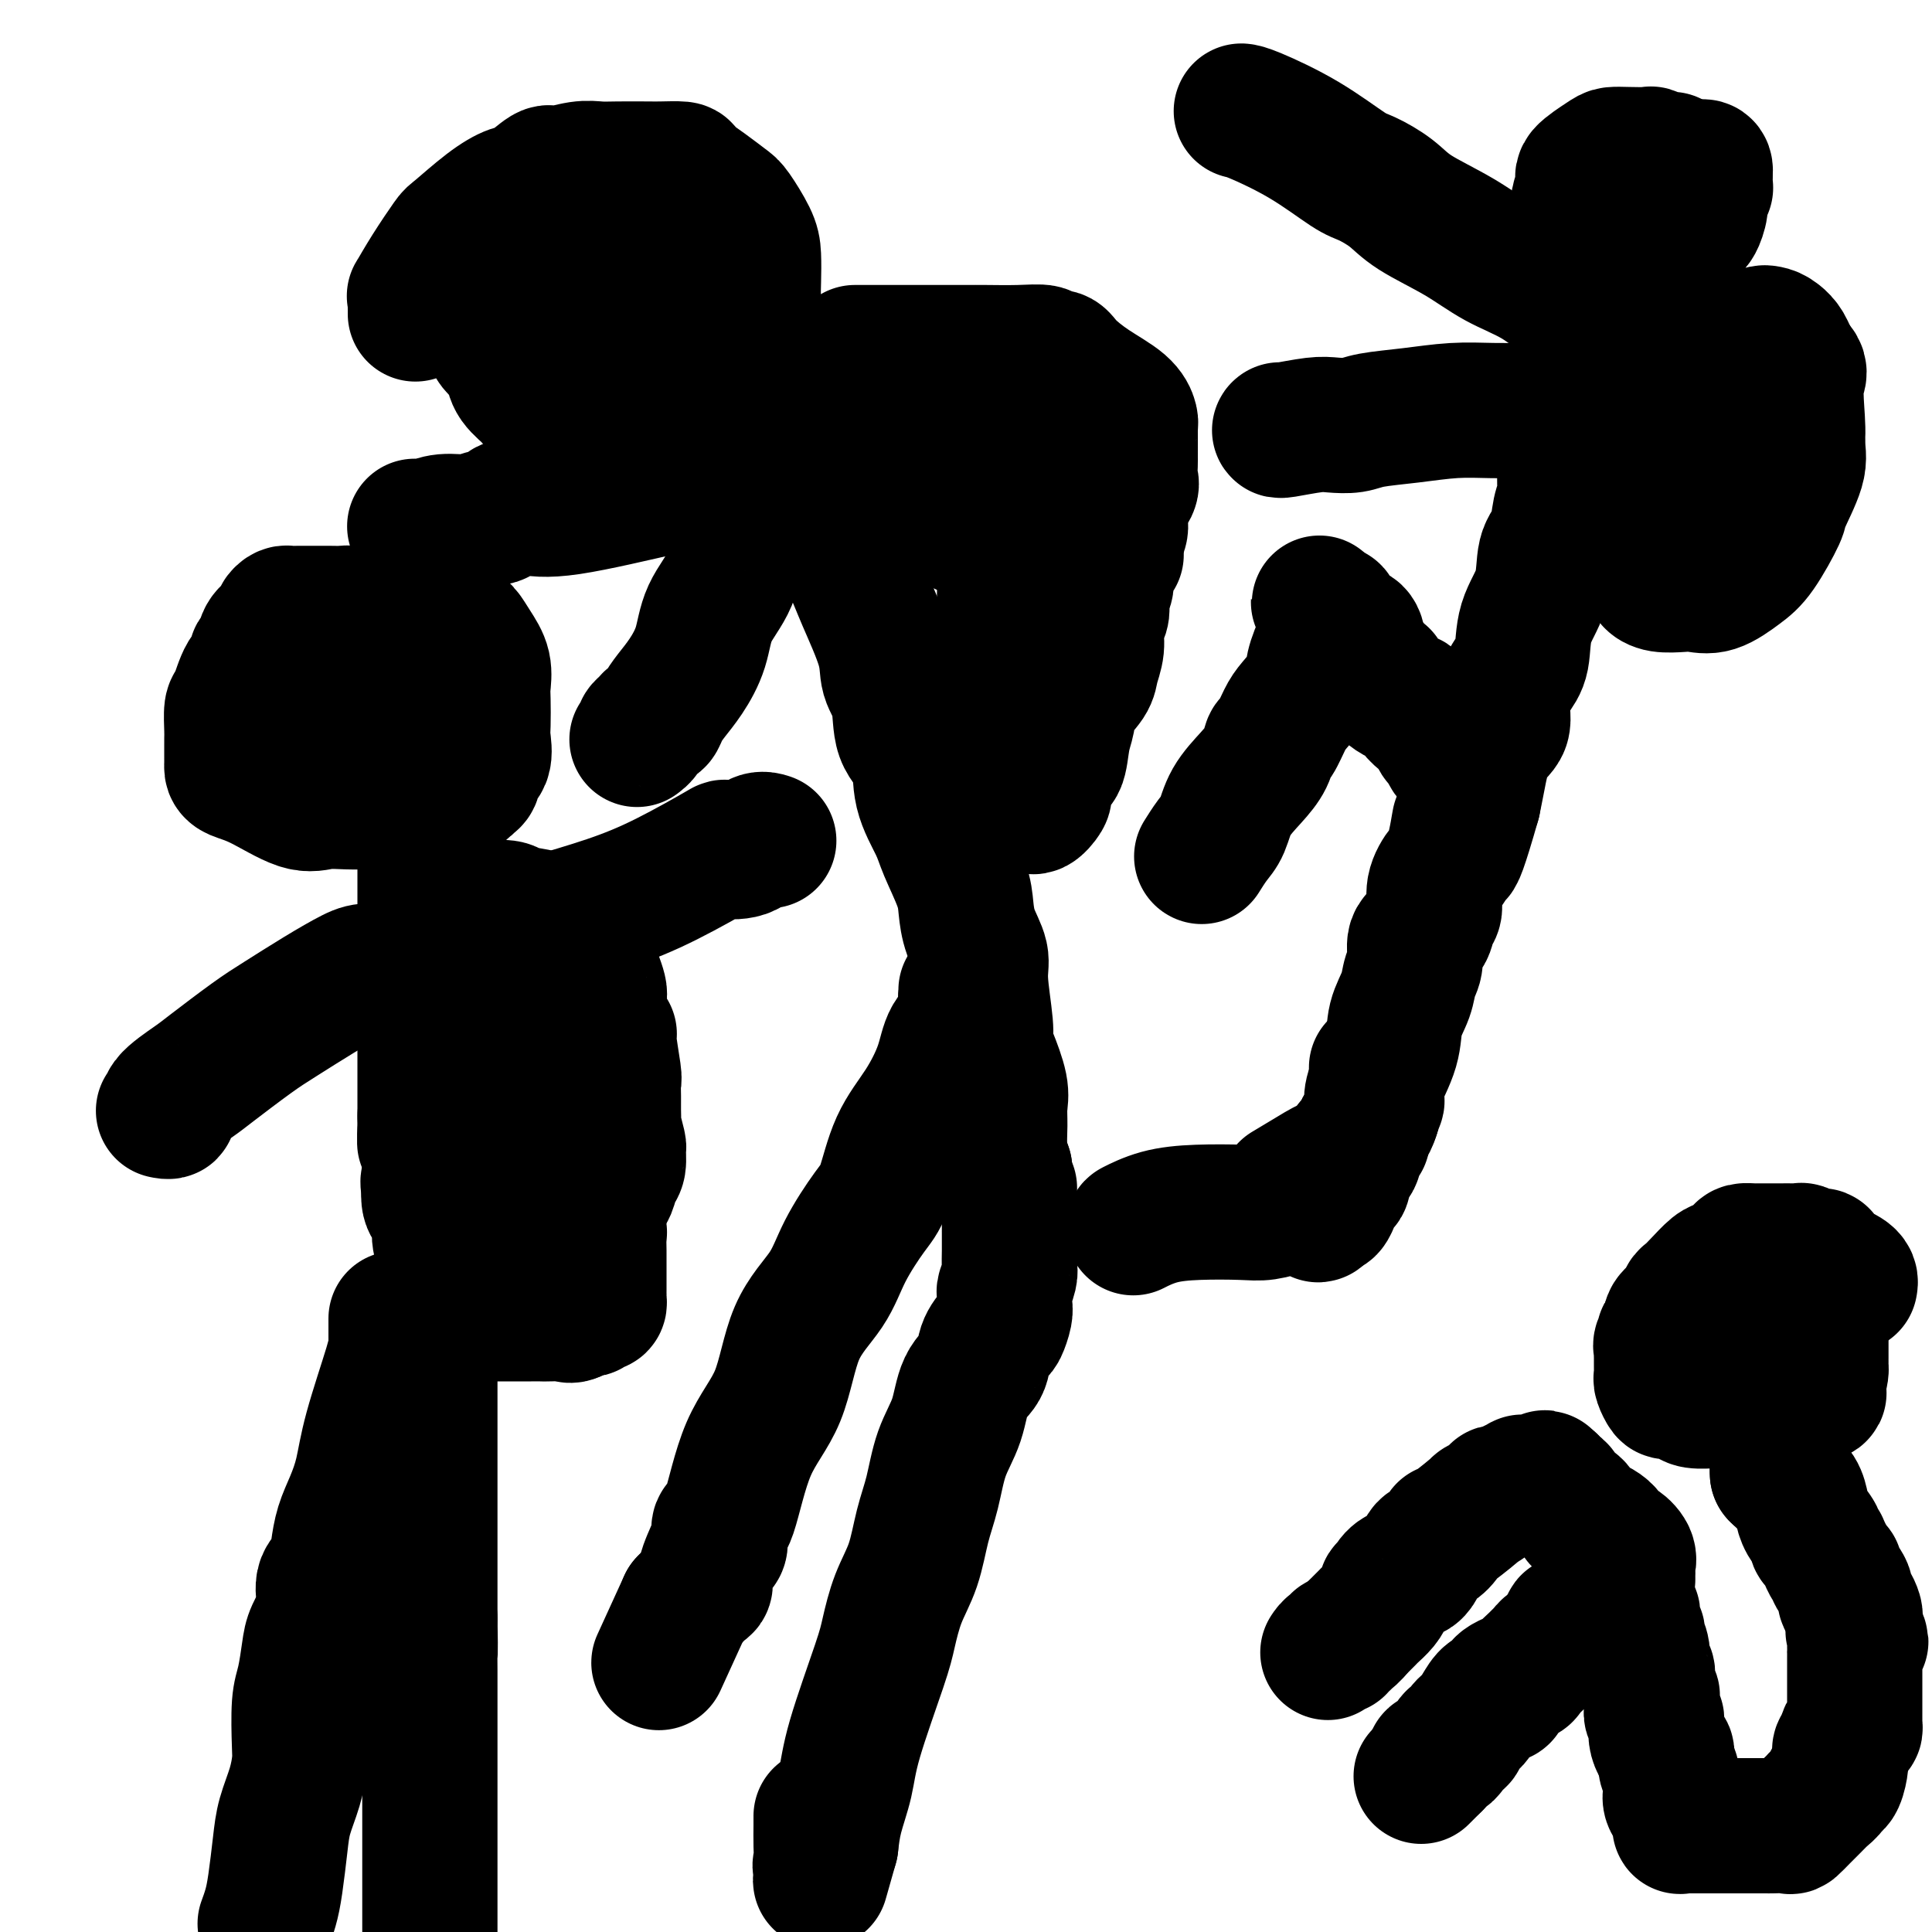 <svg viewBox='0 0 400 400' version='1.1' xmlns='http://www.w3.org/2000/svg' xmlns:xlink='http://www.w3.org/1999/xlink'><g fill='none' stroke='#000000' stroke-width='28' stroke-linecap='round' stroke-linejoin='round'><path d='M383,266c0.066,-0.333 0.133,-0.666 0,-1c-0.133,-0.334 -0.465,-0.668 -1,-1c-0.535,-0.332 -1.273,-0.662 -2,-1c-0.727,-0.338 -1.443,-0.683 -2,-1c-0.557,-0.317 -0.957,-0.607 -1,-1c-0.043,-0.393 0.270,-0.890 0,-1c-0.270,-0.110 -1.123,0.167 -2,0c-0.877,-0.167 -1.779,-0.777 -2,-1c-0.221,-0.223 0.240,-0.060 0,0c-0.240,0.060 -1.181,0.016 -2,0c-0.819,-0.016 -1.515,-0.004 -2,0c-0.485,0.004 -0.759,0.001 -1,0c-0.241,-0.001 -0.450,-0.001 -1,0c-0.550,0.001 -1.441,0.002 -2,0c-0.559,-0.002 -0.787,-0.007 -1,0c-0.213,0.007 -0.412,0.028 -1,0c-0.588,-0.028 -1.564,-0.103 -2,0c-0.436,0.103 -0.330,0.385 -1,1c-0.670,0.615 -2.116,1.565 -3,2c-0.884,0.435 -1.205,0.357 -2,1c-0.795,0.643 -2.063,2.006 -3,3c-0.937,0.994 -1.544,1.617 -2,2c-0.456,0.383 -0.761,0.525 -1,1c-0.239,0.475 -0.410,1.282 -1,2c-0.590,0.718 -1.597,1.348 -2,2c-0.403,0.652 -0.201,1.326 0,2'/><path d='M346,275c-2.486,2.593 -1.202,1.077 -1,1c0.202,-0.077 -0.678,1.285 -1,2c-0.322,0.715 -0.086,0.783 0,1c0.086,0.217 0.023,0.583 0,1c-0.023,0.417 -0.006,0.885 0,1c0.006,0.115 0.002,-0.124 0,0c-0.002,0.124 -0.001,0.609 0,1c0.001,0.391 0.004,0.687 0,1c-0.004,0.313 -0.014,0.643 0,1c0.014,0.357 0.052,0.739 0,1c-0.052,0.261 -0.196,0.399 0,1c0.196,0.601 0.730,1.664 1,2c0.270,0.336 0.275,-0.053 1,0c0.725,0.053 2.168,0.550 3,1c0.832,0.450 1.051,0.853 2,1c0.949,0.147 2.628,0.040 4,0c1.372,-0.040 2.436,-0.011 3,0c0.564,0.011 0.627,0.003 1,0c0.373,-0.003 1.055,-0.001 2,0c0.945,0.001 2.151,0.000 3,0c0.849,-0.000 1.341,-0.000 2,0c0.659,0.000 1.486,0.000 2,0c0.514,-0.000 0.716,-0.000 1,0c0.284,0.000 0.650,0.001 1,0c0.350,-0.001 0.685,-0.003 1,0c0.315,0.003 0.610,0.011 1,0c0.390,-0.011 0.874,-0.041 1,0c0.126,0.041 -0.107,0.155 0,0c0.107,-0.155 0.553,-0.577 1,-1'/><path d='M374,289c4.668,-0.266 1.839,-1.432 1,-2c-0.839,-0.568 0.311,-0.537 1,-1c0.689,-0.463 0.917,-1.418 1,-2c0.083,-0.582 0.022,-0.790 0,-1c-0.022,-0.210 -0.006,-0.423 0,-1c0.006,-0.577 0.002,-1.519 0,-2c-0.002,-0.481 -0.000,-0.501 0,-1c0.000,-0.499 0.000,-1.477 0,-2c-0.000,-0.523 -0.000,-0.591 0,-1c0.000,-0.409 0.002,-1.161 0,-2c-0.002,-0.839 -0.006,-1.766 0,-2c0.006,-0.234 0.023,0.227 0,0c-0.023,-0.227 -0.086,-1.140 0,-2c0.086,-0.860 0.321,-1.666 0,-2c-0.321,-0.334 -1.200,-0.195 -2,0c-0.800,0.195 -1.523,0.444 -2,0c-0.477,-0.444 -0.709,-1.583 -1,-2c-0.291,-0.417 -0.640,-0.112 -1,0c-0.360,0.112 -0.731,0.030 -1,0c-0.269,-0.030 -0.434,-0.008 -1,0c-0.566,0.008 -1.531,0.002 -2,0c-0.469,-0.002 -0.440,-0.001 -1,0c-0.560,0.001 -1.708,0.000 -2,0c-0.292,-0.000 0.274,-0.001 0,0c-0.274,0.001 -1.386,0.003 -2,0c-0.614,-0.003 -0.728,-0.012 -1,0c-0.272,0.012 -0.700,0.045 -1,0c-0.300,-0.045 -0.472,-0.167 -1,0c-0.528,0.167 -1.411,0.622 -2,1c-0.589,0.378 -0.882,0.679 -1,1c-0.118,0.321 -0.059,0.660 0,1'/><path d='M356,269c-2.476,0.881 -0.664,1.585 0,2c0.664,0.415 0.182,0.542 0,1c-0.182,0.458 -0.063,1.247 0,2c0.063,0.753 0.068,1.470 0,2c-0.068,0.530 -0.211,0.873 0,1c0.211,0.127 0.774,0.036 1,0c0.226,-0.036 0.113,-0.018 0,0'/><path d='M368,296c0.000,0.295 0.000,0.590 0,1c0.000,0.410 0.000,0.936 0,1c0.000,0.064 0.000,-0.334 0,0c0.000,0.334 0.000,1.399 0,2c0.000,0.601 0.000,0.738 0,1c0.000,0.262 -0.000,0.647 0,1c0.000,0.353 0.000,0.672 0,1c0.000,0.328 0.000,0.664 0,1'/><path d='M368,304c0.000,1.467 0.000,1.133 0,1c0.000,-0.133 0.000,-0.067 0,0'/><path d='M368,305c0.194,0.343 0.681,0.699 1,1c0.319,0.301 0.472,0.546 1,1c0.528,0.454 1.433,1.115 2,2c0.567,0.885 0.797,1.993 1,3c0.203,1.007 0.379,1.915 1,3c0.621,1.085 1.686,2.349 2,3c0.314,0.651 -0.124,0.689 0,1c0.124,0.311 0.808,0.896 1,1c0.192,0.104 -0.108,-0.272 0,0c0.108,0.272 0.625,1.193 1,2c0.375,0.807 0.607,1.502 1,2c0.393,0.498 0.945,0.801 1,1c0.055,0.199 -0.388,0.295 0,1c0.388,0.705 1.607,2.019 2,3c0.393,0.981 -0.038,1.627 0,2c0.038,0.373 0.546,0.471 1,1c0.454,0.529 0.853,1.489 1,2c0.147,0.511 0.042,0.575 0,1c-0.042,0.425 -0.021,1.213 0,2'/><path d='M384,337c2.475,5.144 0.663,2.005 0,1c-0.663,-1.005 -0.178,0.126 0,1c0.178,0.874 0.048,1.491 0,2c-0.048,0.509 -0.013,0.909 0,1c0.013,0.091 0.003,-0.129 0,0c-0.003,0.129 -0.001,0.605 0,1c0.001,0.395 0.000,0.708 0,1c-0.000,0.292 -0.000,0.565 0,1c0.000,0.435 0.000,1.034 0,2c-0.000,0.966 -0.000,2.299 0,3c0.000,0.701 -0.000,0.770 0,1c0.000,0.230 0.000,0.621 0,1c-0.000,0.379 -0.000,0.745 0,1c0.000,0.255 0.001,0.398 0,1c-0.001,0.602 -0.003,1.662 0,2c0.003,0.338 0.011,-0.046 0,0c-0.011,0.046 -0.040,0.523 0,1c0.040,0.477 0.151,0.954 0,1c-0.151,0.046 -0.562,-0.339 -1,0c-0.438,0.339 -0.902,1.401 -1,2c-0.098,0.599 0.170,0.735 0,1c-0.170,0.265 -0.777,0.659 -1,1c-0.223,0.341 -0.060,0.630 0,1c0.060,0.370 0.017,0.820 0,1c-0.017,0.180 -0.009,0.090 0,0'/><path d='M381,364c-0.475,4.392 -0.164,1.872 0,1c0.164,-0.872 0.181,-0.098 0,1c-0.181,1.098 -0.559,2.518 -1,3c-0.441,0.482 -0.943,0.026 -1,0c-0.057,-0.026 0.333,0.377 0,1c-0.333,0.623 -1.389,1.467 -2,2c-0.611,0.533 -0.777,0.756 -1,1c-0.223,0.244 -0.501,0.510 -1,1c-0.499,0.490 -1.218,1.203 -2,2c-0.782,0.797 -1.627,1.678 -2,2c-0.373,0.322 -0.276,0.086 -1,0c-0.724,-0.086 -2.271,-0.023 -3,0c-0.729,0.023 -0.639,0.006 -1,0c-0.361,-0.006 -1.171,-0.002 -2,0c-0.829,0.002 -1.675,0.000 -3,0c-1.325,-0.000 -3.127,-0.000 -4,0c-0.873,0.000 -0.816,0.000 -1,0c-0.184,-0.000 -0.610,-0.000 -1,0c-0.390,0.000 -0.744,0.000 -1,0c-0.256,-0.000 -0.415,-0.000 -1,0c-0.585,0.000 -1.596,0.000 -2,0c-0.404,-0.000 -0.202,-0.000 0,0'/><path d='M351,378c-3.489,0.006 -2.210,0.020 -2,0c0.210,-0.020 -0.648,-0.074 -1,0c-0.352,0.074 -0.199,0.276 0,0c0.199,-0.276 0.445,-1.029 0,-2c-0.445,-0.971 -1.582,-2.158 -2,-3c-0.418,-0.842 -0.116,-1.338 0,-2c0.116,-0.662 0.045,-1.490 0,-2c-0.045,-0.510 -0.064,-0.704 0,-1c0.064,-0.296 0.209,-0.695 0,-1c-0.209,-0.305 -0.774,-0.516 -1,-1c-0.226,-0.484 -0.113,-1.242 0,-2'/><path d='M345,364c-0.338,-2.273 0.316,-0.954 0,-1c-0.316,-0.046 -1.602,-1.456 -2,-3c-0.398,-1.544 0.090,-3.221 0,-4c-0.090,-0.779 -0.760,-0.661 -1,-1c-0.240,-0.339 -0.051,-1.136 0,-2c0.051,-0.864 -0.038,-1.794 0,-2c0.038,-0.206 0.202,0.311 0,0c-0.202,-0.311 -0.771,-1.451 -1,-2c-0.229,-0.549 -0.118,-0.508 0,-1c0.118,-0.492 0.243,-1.518 0,-2c-0.243,-0.482 -0.854,-0.422 -1,-1c-0.146,-0.578 0.172,-1.795 0,-3c-0.172,-1.205 -0.834,-2.398 -1,-3c-0.166,-0.602 0.166,-0.614 0,-1c-0.166,-0.386 -0.829,-1.148 -1,-2c-0.171,-0.852 0.150,-1.795 0,-2c-0.150,-0.205 -0.771,0.330 -1,0c-0.229,-0.330 -0.065,-1.523 0,-2c0.065,-0.477 0.033,-0.239 0,0'/><path d='M337,332c-1.356,-4.934 -0.748,-1.270 -1,0c-0.252,1.270 -1.366,0.146 -2,0c-0.634,-0.146 -0.789,0.685 -1,1c-0.211,0.315 -0.479,0.115 -1,0c-0.521,-0.115 -1.294,-0.146 -2,0c-0.706,0.146 -1.345,0.470 -2,1c-0.655,0.530 -1.328,1.265 -2,2'/><path d='M326,336c-1.863,0.494 -1.019,-0.271 -1,0c0.019,0.271 -0.786,1.578 -1,2c-0.214,0.422 0.163,-0.040 0,0c-0.163,0.040 -0.865,0.584 -1,1c-0.135,0.416 0.298,0.706 0,1c-0.298,0.294 -1.327,0.594 -2,1c-0.673,0.406 -0.989,0.920 -1,1c-0.011,0.080 0.283,-0.274 0,0c-0.283,0.274 -1.142,1.178 -2,2c-0.858,0.822 -1.714,1.564 -2,2c-0.286,0.436 -0.002,0.567 -1,1c-0.998,0.433 -3.278,1.170 -4,2c-0.722,0.830 0.115,1.755 0,2c-0.115,0.245 -1.183,-0.189 -2,0c-0.817,0.189 -1.385,1.001 -2,2c-0.615,0.999 -1.278,2.183 -2,3c-0.722,0.817 -1.502,1.265 -2,2c-0.498,0.735 -0.715,1.756 -1,2c-0.285,0.244 -0.637,-0.289 -1,0c-0.363,0.289 -0.738,1.401 -1,2c-0.262,0.599 -0.410,0.686 -1,1c-0.590,0.314 -1.620,0.854 -2,1c-0.380,0.146 -0.108,-0.101 0,0c0.108,0.101 0.054,0.551 0,1'/><path d='M297,365c-4.833,4.833 -2.417,2.417 0,0'/><path d='M337,327c-0.004,-0.328 -0.008,-0.656 0,-1c0.008,-0.344 0.027,-0.702 0,-1c-0.027,-0.298 -0.102,-0.534 0,-1c0.102,-0.466 0.381,-1.161 0,-2c-0.381,-0.839 -1.422,-1.820 -2,-2c-0.578,-0.180 -0.693,0.442 -1,0c-0.307,-0.442 -0.807,-1.949 -2,-3c-1.193,-1.051 -3.079,-1.647 -4,-2c-0.921,-0.353 -0.877,-0.462 -1,-1c-0.123,-0.538 -0.414,-1.506 -1,-2c-0.586,-0.494 -1.466,-0.514 -2,-1c-0.534,-0.486 -0.721,-1.439 -1,-2c-0.279,-0.561 -0.651,-0.732 -1,-1c-0.349,-0.268 -0.674,-0.634 -1,-1'/><path d='M321,307c-2.159,-2.014 -0.557,-0.550 -1,0c-0.443,0.550 -2.931,0.185 -4,0c-1.069,-0.185 -0.718,-0.192 -1,0c-0.282,0.192 -1.198,0.582 -2,1c-0.802,0.418 -1.489,0.865 -2,1c-0.511,0.135 -0.847,-0.041 -1,0c-0.153,0.041 -0.122,0.298 -1,1c-0.878,0.702 -2.664,1.850 -3,2c-0.336,0.150 0.780,-0.698 0,0c-0.780,0.698 -3.455,2.943 -5,4c-1.545,1.057 -1.960,0.925 -2,1c-0.040,0.075 0.295,0.358 0,1c-0.295,0.642 -1.222,1.643 -2,2c-0.778,0.357 -1.409,0.072 -2,1c-0.591,0.928 -1.143,3.071 -2,4c-0.857,0.929 -2.019,0.643 -3,1c-0.981,0.357 -1.781,1.355 -2,2c-0.219,0.645 0.145,0.936 0,1c-0.145,0.064 -0.797,-0.100 -1,0c-0.203,0.100 0.044,0.464 0,1c-0.044,0.536 -0.379,1.243 -1,2c-0.621,0.757 -1.527,1.564 -2,2c-0.473,0.436 -0.512,0.502 -1,1c-0.488,0.498 -1.425,1.428 -2,2c-0.575,0.572 -0.787,0.786 -1,1'/><path d='M280,338c-3.995,3.973 -0.982,0.906 0,0c0.982,-0.906 -0.066,0.349 -1,1c-0.934,0.651 -1.753,0.696 -2,1c-0.247,0.304 0.078,0.865 0,1c-0.078,0.135 -0.559,-0.156 -1,0c-0.441,0.156 -0.840,0.759 -1,1c-0.160,0.241 -0.080,0.121 0,0'/><path d='M73,128c-0.390,-0.423 -0.781,-0.845 -1,-1c-0.219,-0.155 -0.267,-0.041 -1,0c-0.733,0.041 -2.151,0.011 -3,0c-0.849,-0.011 -1.131,-0.004 -2,0c-0.869,0.004 -2.327,0.003 -3,0c-0.673,-0.003 -0.560,-0.009 -1,0c-0.440,0.009 -1.431,0.031 -2,0c-0.569,-0.031 -0.715,-0.117 -1,0c-0.285,0.117 -0.707,0.436 -1,1c-0.293,0.564 -0.455,1.373 -1,2c-0.545,0.627 -1.472,1.071 -2,2c-0.528,0.929 -0.656,2.344 -1,3c-0.344,0.656 -0.905,0.554 -1,1c-0.095,0.446 0.276,1.439 0,2c-0.276,0.561 -1.198,0.689 -2,2c-0.802,1.311 -1.483,3.804 -2,5c-0.517,1.196 -0.871,1.094 -1,2c-0.129,0.906 -0.035,2.819 0,4c0.035,1.181 0.009,1.630 0,2c-0.009,0.370 -0.003,0.663 0,1c0.003,0.337 0.001,0.720 0,1c-0.001,0.280 -0.003,0.457 0,1c0.003,0.543 0.009,1.453 0,2c-0.009,0.547 -0.034,0.731 0,1c0.034,0.269 0.125,0.622 1,1c0.875,0.378 2.534,0.781 5,2c2.466,1.219 5.741,3.255 8,4c2.259,0.745 3.503,0.200 5,0c1.497,-0.200 3.247,-0.054 5,0c1.753,0.054 3.511,0.014 5,0c1.489,-0.014 2.711,-0.004 4,0c1.289,0.004 2.644,0.002 4,0'/><path d='M85,166c3.999,-0.009 2.496,-0.030 3,0c0.504,0.030 3.015,0.111 4,0c0.985,-0.111 0.444,-0.414 1,-1c0.556,-0.586 2.209,-1.453 3,-2c0.791,-0.547 0.720,-0.773 1,-1c0.280,-0.227 0.912,-0.456 1,-1c0.088,-0.544 -0.369,-1.402 0,-2c0.369,-0.598 1.562,-0.935 2,-2c0.438,-1.065 0.119,-2.857 0,-4c-0.119,-1.143 -0.037,-1.635 0,-3c0.037,-1.365 0.031,-3.603 0,-5c-0.031,-1.397 -0.087,-1.954 0,-3c0.087,-1.046 0.319,-2.582 0,-4c-0.319,-1.418 -1.187,-2.720 -2,-4c-0.813,-1.280 -1.571,-2.539 -2,-3c-0.429,-0.461 -0.530,-0.123 -1,0c-0.470,0.123 -1.310,0.033 -2,0c-0.690,-0.033 -1.232,-0.008 -2,0c-0.768,0.008 -1.764,-0.001 -3,0c-1.236,0.001 -2.713,0.011 -4,0c-1.287,-0.011 -2.385,-0.045 -4,0c-1.615,0.045 -3.749,0.167 -5,0c-1.251,-0.167 -1.620,-0.625 -3,0c-1.380,0.625 -3.771,2.332 -6,4c-2.229,1.668 -4.296,3.298 -6,5c-1.704,1.702 -3.045,3.475 -4,5c-0.955,1.525 -1.524,2.800 -2,4c-0.476,1.200 -0.859,2.323 -1,3c-0.141,0.677 -0.040,0.908 0,1c0.040,0.092 0.020,0.046 0,0'/><path d='M53,153c-0.668,2.463 1.162,2.121 3,2c1.838,-0.121 3.686,-0.020 5,0c1.314,0.020 2.096,-0.041 3,0c0.904,0.041 1.930,0.183 3,0c1.070,-0.183 2.184,-0.693 3,-1c0.816,-0.307 1.336,-0.412 2,-1c0.664,-0.588 1.474,-1.660 2,-2c0.526,-0.340 0.770,0.053 1,0c0.230,-0.053 0.447,-0.553 0,-1c-0.447,-0.447 -1.556,-0.842 -2,-1c-0.444,-0.158 -0.222,-0.079 0,0'/><path d='M88,172c0.000,0.184 0.000,0.369 0,1c0.000,0.631 0.000,1.709 0,2c0.000,0.291 0.000,-0.204 0,0c0.000,0.204 0.000,1.106 0,2c0.000,0.894 0.000,1.779 0,3c0.000,1.221 0.000,2.779 0,4c0.000,1.221 0.000,2.105 0,4c0.000,1.895 -0.000,4.801 0,8c0.000,3.199 0.000,6.691 0,10c0.000,3.309 0.000,6.436 0,9c0.000,2.564 0.000,4.566 0,6c0.000,1.434 0.000,2.300 0,3c0.000,0.700 0.000,1.235 0,2c0.000,0.765 0.000,1.762 0,2c0.000,0.238 0.000,-0.282 0,0c0.000,0.282 -0.000,1.366 0,2c0.000,0.634 0.000,0.817 0,1'/><path d='M88,231c-0.044,9.622 -0.156,4.178 0,2c0.156,-2.178 0.578,-1.089 1,0'/><path d='M89,233c-0.005,0.451 -0.516,0.577 1,1c1.516,0.423 5.059,1.142 7,2c1.941,0.858 2.279,1.855 3,2c0.721,0.145 1.824,-0.560 3,0c1.176,0.560 2.425,2.387 4,3c1.575,0.613 3.477,0.014 5,0c1.523,-0.014 2.666,0.557 3,1c0.334,0.443 -0.141,0.758 0,1c0.141,0.242 0.899,0.411 2,1c1.101,0.589 2.546,1.597 3,2c0.454,0.403 -0.085,0.201 0,0c0.085,-0.201 0.792,-0.400 1,0c0.208,0.400 -0.083,1.400 0,2c0.083,0.600 0.542,0.800 1,1'/><path d='M122,249c1.311,1.257 1.087,0.901 1,1c-0.087,0.099 -0.037,0.655 0,1c0.037,0.345 0.063,0.480 0,1c-0.063,0.520 -0.213,1.424 0,2c0.213,0.576 0.789,0.823 1,1c0.211,0.177 0.057,0.285 0,1c-0.057,0.715 -0.015,2.037 0,3c0.015,0.963 0.004,1.567 0,2c-0.004,0.433 -0.001,0.693 0,1c0.001,0.307 0.000,0.659 0,1c-0.000,0.341 -0.000,0.670 0,1c0.000,0.330 0.000,0.662 0,1c-0.000,0.338 -0.000,0.682 0,1c0.000,0.318 0.001,0.611 0,1c-0.001,0.389 -0.003,0.875 0,1c0.003,0.125 0.011,-0.111 0,0c-0.011,0.111 -0.041,0.569 0,1c0.041,0.431 0.151,0.834 0,1c-0.151,0.166 -0.565,0.096 -1,0c-0.435,-0.096 -0.890,-0.219 -1,0c-0.110,0.219 0.125,0.780 0,1c-0.125,0.220 -0.611,0.098 -1,0c-0.389,-0.098 -0.683,-0.171 -1,0c-0.317,0.171 -0.659,0.585 -1,1'/><path d='M119,272c-1.073,0.619 -1.256,0.166 -2,0c-0.744,-0.166 -2.048,-0.044 -3,0c-0.952,0.044 -1.550,0.012 -2,0c-0.450,-0.012 -0.750,-0.003 -1,0c-0.250,0.003 -0.448,0.001 -1,0c-0.552,-0.001 -1.457,-0.000 -2,0c-0.543,0.000 -0.723,0.000 -1,0c-0.277,-0.000 -0.652,-0.000 -1,0c-0.348,0.000 -0.670,0.000 -1,0c-0.330,-0.000 -0.669,-0.000 -1,0c-0.331,0.000 -0.656,0.000 -1,0c-0.344,-0.000 -0.708,-0.000 -1,0c-0.292,0.000 -0.512,0.000 -1,0c-0.488,-0.000 -1.244,-0.000 -2,0'/><path d='M99,272c-3.560,-0.001 -2.459,-0.004 -2,0c0.459,0.004 0.277,0.016 0,0c-0.277,-0.016 -0.648,-0.060 -1,0c-0.352,0.060 -0.683,0.222 -1,0c-0.317,-0.222 -0.620,-0.829 -1,-1c-0.380,-0.171 -0.838,0.095 -1,0c-0.162,-0.095 -0.028,-0.552 0,-1c0.028,-0.448 -0.049,-0.888 0,-1c0.049,-0.112 0.225,0.105 0,-1c-0.225,-1.105 -0.853,-3.530 -1,-5c-0.147,-1.470 0.185,-1.985 0,-3c-0.185,-1.015 -0.887,-2.531 -1,-4c-0.113,-1.469 0.362,-2.891 0,-4c-0.362,-1.109 -1.561,-1.906 -2,-3c-0.439,-1.094 -0.118,-2.487 0,-3c0.118,-0.513 0.034,-0.147 0,0c-0.034,0.147 -0.017,0.073 0,0'/><path d='M89,246c-0.665,-3.523 -0.329,0.170 0,2c0.329,1.830 0.650,1.797 1,2c0.350,0.203 0.727,0.643 1,1c0.273,0.357 0.440,0.632 1,1c0.560,0.368 1.514,0.831 2,1c0.486,0.169 0.505,0.045 1,0c0.495,-0.045 1.466,-0.012 2,0c0.534,0.012 0.631,0.003 1,0c0.369,-0.003 1.009,-0.001 2,0c0.991,0.001 2.332,0.000 3,0c0.668,-0.000 0.662,-0.000 1,0c0.338,0.000 1.018,0.000 2,0c0.982,-0.000 2.264,-0.000 3,0c0.736,0.000 0.924,0.000 1,0c0.076,-0.000 0.038,-0.000 0,0'/><path d='M88,278c0.423,-0.049 0.845,-0.098 1,0c0.155,0.098 0.041,0.342 0,1c-0.041,0.658 -0.011,1.728 0,2c0.011,0.272 0.003,-0.256 0,0c-0.003,0.256 -0.001,1.295 0,2c0.001,0.705 0.000,1.077 0,2c-0.000,0.923 -0.000,2.396 0,4c0.000,1.604 0.000,3.340 0,5c-0.000,1.660 -0.000,3.243 0,5c0.000,1.757 0.000,3.688 0,5c-0.000,1.312 -0.000,2.005 0,3c0.000,0.995 0.000,2.291 0,3c-0.000,0.709 -0.000,0.829 0,1c0.000,0.171 0.000,0.392 0,1c-0.000,0.608 -0.000,1.602 0,2c0.000,0.398 0.000,0.199 0,2c-0.000,1.801 -0.000,5.600 0,8c0.000,2.400 0.000,3.400 0,5c-0.000,1.600 -0.000,3.800 0,6'/><path d='M89,335c0.155,9.918 0.041,6.212 0,6c-0.041,-0.212 -0.011,3.071 0,5c0.011,1.929 0.003,2.506 0,3c-0.003,0.494 -0.001,0.907 0,2c0.001,1.093 0.000,2.866 0,4c-0.000,1.134 -0.000,1.630 0,3c0.000,1.370 0.000,3.615 0,5c-0.000,1.385 -0.000,1.909 0,3c0.000,1.091 0.000,2.748 0,5c-0.000,2.252 -0.000,5.099 0,7c0.000,1.901 0.000,2.858 0,4c-0.000,1.142 -0.000,2.471 0,4c0.000,1.529 0.000,3.258 0,5c-0.000,1.742 -0.000,3.498 0,5c0.000,1.502 0.000,2.751 0,4'/><path d='M82,273c-0.001,0.568 -0.003,1.137 0,2c0.003,0.863 0.009,2.022 0,3c-0.009,0.978 -0.033,1.776 -1,5c-0.967,3.224 -2.875,8.876 -4,13c-1.125,4.124 -1.466,6.722 -2,9c-0.534,2.278 -1.261,4.236 -2,6c-0.739,1.764 -1.488,3.335 -2,5c-0.512,1.665 -0.785,3.425 -1,5c-0.215,1.575 -0.372,2.964 -1,4c-0.628,1.036 -1.726,1.719 -2,3c-0.274,1.281 0.277,3.160 0,5c-0.277,1.840 -1.381,3.641 -2,5c-0.619,1.359 -0.754,2.277 -1,4c-0.246,1.723 -0.604,4.251 -1,6c-0.396,1.749 -0.831,2.718 -1,5c-0.169,2.282 -0.073,5.877 0,8c0.073,2.123 0.122,2.773 0,4c-0.122,1.227 -0.414,3.031 -1,5c-0.586,1.969 -1.467,4.104 -2,6c-0.533,1.896 -0.717,3.552 -1,6c-0.283,2.448 -0.663,5.687 -1,8c-0.337,2.313 -0.629,3.700 -1,5c-0.371,1.300 -0.820,2.514 -1,3c-0.180,0.486 -0.090,0.243 0,0'/><path d='M86,201c-0.357,-0.002 -0.714,-0.004 -1,0c-0.286,0.004 -0.502,0.014 -2,0c-1.498,-0.014 -4.280,-0.050 -6,0c-1.720,0.050 -2.380,0.188 -4,1c-1.620,0.812 -4.202,2.299 -7,4c-2.798,1.701 -5.812,3.618 -8,5c-2.188,1.382 -3.548,2.231 -6,4c-2.452,1.769 -5.995,4.460 -8,6c-2.005,1.540 -2.471,1.929 -4,3c-1.529,1.071 -4.121,2.823 -5,4c-0.879,1.177 -0.044,1.778 0,2c0.044,0.222 -0.702,0.063 -1,0c-0.298,-0.063 -0.149,-0.032 0,0'/><path d='M91,196c0.292,-0.419 0.585,-0.839 1,-1c0.415,-0.161 0.953,-0.065 1,0c0.047,0.065 -0.395,0.099 1,0c1.395,-0.099 4.628,-0.333 8,-1c3.372,-0.667 6.882,-1.769 11,-3c4.118,-1.231 8.843,-2.591 13,-4c4.157,-1.409 7.746,-2.869 12,-5c4.254,-2.131 9.172,-4.935 11,-6c1.828,-1.065 0.567,-0.390 1,0c0.433,0.390 2.559,0.496 4,0c1.441,-0.496 2.196,-1.595 3,-2c0.804,-0.405 1.658,-0.116 2,0c0.342,0.116 0.171,0.058 0,0'/><path d='M98,187c0.376,0.030 0.752,0.060 1,0c0.248,-0.060 0.367,-0.209 1,0c0.633,0.209 1.779,0.776 2,1c0.221,0.224 -0.484,0.106 0,0c0.484,-0.106 2.157,-0.200 3,0c0.843,0.200 0.855,0.694 2,1c1.145,0.306 3.424,0.424 5,1c1.576,0.576 2.451,1.611 3,2c0.549,0.389 0.774,0.133 1,0c0.226,-0.133 0.455,-0.141 1,0c0.545,0.141 1.406,0.432 2,1c0.594,0.568 0.919,1.412 1,2c0.081,0.588 -0.083,0.918 0,1c0.083,0.082 0.412,-0.085 1,1c0.588,1.085 1.433,3.424 2,5c0.567,1.576 0.855,2.391 1,3c0.145,0.609 0.148,1.011 0,2c-0.148,0.989 -0.446,2.564 0,4c0.446,1.436 1.636,2.733 2,3c0.364,0.267 -0.099,-0.497 0,1c0.099,1.497 0.759,5.256 1,7c0.241,1.744 0.064,1.472 0,2c-0.064,0.528 -0.013,1.855 0,3c0.013,1.145 -0.011,2.108 0,3c0.011,0.892 0.056,1.713 0,2c-0.056,0.287 -0.214,0.039 0,1c0.214,0.961 0.801,3.129 1,4c0.199,0.871 0.012,0.443 0,1c-0.012,0.557 0.151,2.098 0,3c-0.151,0.902 -0.618,1.166 -1,2c-0.382,0.834 -0.681,2.238 -1,3c-0.319,0.762 -0.660,0.881 -1,1'/><path d='M125,247c-0.699,1.366 -0.948,1.779 -1,2c-0.052,0.221 0.091,0.248 0,1c-0.091,0.752 -0.416,2.229 -1,3c-0.584,0.771 -1.429,0.838 -2,1c-0.571,0.162 -0.870,0.420 -1,1c-0.130,0.580 -0.090,1.483 0,2c0.090,0.517 0.231,0.650 0,1c-0.231,0.350 -0.836,0.919 -1,1c-0.164,0.081 0.111,-0.325 0,0c-0.111,0.325 -0.607,1.383 -1,2c-0.393,0.617 -0.683,0.795 -1,1c-0.317,0.205 -0.662,0.437 -1,1c-0.338,0.563 -0.669,1.458 -1,2c-0.331,0.542 -0.661,0.733 -1,1c-0.339,0.267 -0.686,0.612 -1,1c-0.314,0.388 -0.594,0.821 -1,1c-0.406,0.179 -0.939,0.105 -1,0c-0.061,-0.105 0.348,-0.239 0,0c-0.348,0.239 -1.455,0.852 -2,1c-0.545,0.148 -0.528,-0.170 -1,0c-0.472,0.170 -1.433,0.829 -2,1c-0.567,0.171 -0.740,-0.148 -1,0c-0.260,0.148 -0.605,0.761 -1,1c-0.395,0.239 -0.838,0.105 -1,-1c-0.162,-1.105 -0.044,-3.182 0,-5c0.044,-1.818 0.012,-3.377 0,-5c-0.012,-1.623 -0.006,-3.312 0,-5'/><path d='M103,255c-0.000,-3.123 -0.000,-3.432 0,-5c0.000,-1.568 0.001,-4.397 0,-6c-0.001,-1.603 -0.004,-1.981 0,-3c0.004,-1.019 0.015,-2.679 0,-4c-0.015,-1.321 -0.057,-2.301 0,-3c0.057,-0.699 0.211,-1.116 0,-2c-0.211,-0.884 -0.789,-2.237 -1,-3c-0.211,-0.763 -0.057,-0.938 0,-1c0.057,-0.062 0.015,-0.011 0,-1c-0.015,-0.989 -0.004,-3.019 0,-4c0.004,-0.981 0.001,-0.915 0,-2c-0.001,-1.085 -0.001,-3.321 0,-5c0.001,-1.679 0.003,-2.800 0,-4c-0.003,-1.200 -0.011,-2.478 0,-4c0.011,-1.522 0.041,-3.287 0,-5c-0.041,-1.713 -0.152,-3.374 0,-5c0.152,-1.626 0.567,-3.216 1,-4c0.433,-0.784 0.886,-0.763 1,-1c0.114,-0.237 -0.109,-0.732 0,-1c0.109,-0.268 0.552,-0.310 1,0c0.448,0.310 0.902,0.971 1,1c0.098,0.029 -0.160,-0.572 0,0c0.160,0.572 0.736,2.319 1,4c0.264,1.681 0.215,3.296 1,7c0.785,3.704 2.404,9.497 3,13c0.596,3.503 0.170,4.715 0,6c-0.170,1.285 -0.085,2.642 0,4'/><path d='M111,227c0.929,5.708 0.253,2.478 0,2c-0.253,-0.478 -0.083,1.797 0,3c0.083,1.203 0.079,1.333 0,2c-0.079,0.667 -0.231,1.870 0,3c0.231,1.130 0.847,2.187 1,3c0.153,0.813 -0.155,1.384 0,2c0.155,0.616 0.774,1.279 1,2c0.226,0.721 0.061,1.500 0,2c-0.061,0.500 -0.016,0.722 0,1c0.016,0.278 0.004,0.613 0,1c-0.004,0.387 -0.001,0.825 0,1c0.001,0.175 0.001,0.088 0,0'/><path d='M86,65c0.004,-0.234 0.009,-0.468 0,-1c-0.009,-0.532 -0.030,-1.362 0,-2c0.030,-0.638 0.112,-1.085 0,-1c-0.112,0.085 -0.418,0.700 0,0c0.418,-0.700 1.561,-2.717 3,-5c1.439,-2.283 3.174,-4.833 4,-6c0.826,-1.167 0.743,-0.951 2,-2c1.257,-1.049 3.853,-3.362 6,-5c2.147,-1.638 3.845,-2.600 5,-3c1.155,-0.400 1.768,-0.237 3,-1c1.232,-0.763 3.082,-2.453 4,-3c0.918,-0.547 0.904,0.050 2,0c1.096,-0.050 3.302,-0.745 5,-1c1.698,-0.255 2.886,-0.069 4,0c1.114,0.069 2.152,0.020 4,0c1.848,-0.020 4.507,-0.011 6,0c1.493,0.011 1.822,0.024 3,0c1.178,-0.024 3.206,-0.084 4,0c0.794,0.084 0.352,0.312 1,1c0.648,0.688 2.384,1.838 4,3c1.616,1.162 3.113,2.337 4,3c0.887,0.663 1.166,0.812 2,2c0.834,1.188 2.225,3.413 3,5c0.775,1.587 0.934,2.536 1,4c0.066,1.464 0.038,3.444 0,5c-0.038,1.556 -0.087,2.688 0,4c0.087,1.312 0.311,2.803 0,5c-0.311,2.197 -1.155,5.098 -2,8'/><path d='M154,75c-0.340,4.399 -0.689,2.398 -3,3c-2.311,0.602 -6.583,3.807 -10,5c-3.417,1.193 -5.980,0.372 -8,0c-2.020,-0.372 -3.499,-0.296 -5,0c-1.501,0.296 -3.026,0.811 -4,1c-0.974,0.189 -1.396,0.052 -2,0c-0.604,-0.052 -1.388,-0.017 -2,0c-0.612,0.017 -1.051,0.017 -2,0c-0.949,-0.017 -2.408,-0.052 -3,0c-0.592,0.052 -0.316,0.190 -1,0c-0.684,-0.190 -2.329,-0.708 -3,-1c-0.671,-0.292 -0.368,-0.358 -1,-1c-0.632,-0.642 -2.198,-1.862 -3,-3c-0.802,-1.138 -0.841,-2.196 -1,-3c-0.159,-0.804 -0.438,-1.354 -1,-2c-0.562,-0.646 -1.408,-1.388 -2,-2c-0.592,-0.612 -0.929,-1.095 -1,-2c-0.071,-0.905 0.125,-2.232 0,-3c-0.125,-0.768 -0.569,-0.978 -1,-1c-0.431,-0.022 -0.848,0.143 -1,0c-0.152,-0.143 -0.041,-0.595 0,-1c0.041,-0.405 0.010,-0.763 0,-1c-0.010,-0.237 0.002,-0.353 0,-1c-0.002,-0.647 -0.017,-1.825 0,-2c0.017,-0.175 0.064,0.654 0,0c-0.064,-0.654 -0.241,-2.791 0,-4c0.241,-1.209 0.899,-1.490 2,-2c1.101,-0.510 2.646,-1.250 4,-2c1.354,-0.750 2.518,-1.510 4,-2c1.482,-0.490 3.280,-0.712 5,-1c1.720,-0.288 3.360,-0.644 5,-1'/><path d='M120,49c3.686,-1.464 2.900,-1.124 3,-1c0.100,0.124 1.087,0.033 2,0c0.913,-0.033 1.754,-0.009 2,0c0.246,0.009 -0.102,0.001 1,0c1.102,-0.001 3.654,0.004 5,0c1.346,-0.004 1.485,-0.018 2,0c0.515,0.018 1.406,0.066 2,0c0.594,-0.066 0.892,-0.247 1,0c0.108,0.247 0.027,0.923 0,2c-0.027,1.077 0.000,2.555 0,4c-0.000,1.445 -0.028,2.856 0,4c0.028,1.144 0.112,2.019 0,3c-0.112,0.981 -0.419,2.066 -1,3c-0.581,0.934 -1.435,1.717 -2,2c-0.565,0.283 -0.841,0.065 -1,0c-0.159,-0.065 -0.200,0.021 -1,0c-0.800,-0.021 -2.360,-0.149 -4,0c-1.640,0.149 -3.360,0.576 -5,1c-1.640,0.424 -3.200,0.846 -4,1c-0.800,0.154 -0.842,0.041 -1,0c-0.158,-0.041 -0.434,-0.011 -1,0c-0.566,0.011 -1.422,0.003 -2,0c-0.578,-0.003 -0.880,-0.001 -1,0c-0.120,0.001 -0.060,0.000 0,0'/><path d='M154,77c0.323,0.023 0.646,0.046 1,0c0.354,-0.046 0.739,-0.161 1,0c0.261,0.161 0.397,0.600 1,1c0.603,0.400 1.674,0.762 3,3c1.326,2.238 2.909,6.351 4,9c1.091,2.649 1.690,3.835 3,7c1.310,3.165 3.330,8.310 5,12c1.670,3.690 2.991,5.926 4,8c1.009,2.074 1.707,3.986 3,7c1.293,3.014 3.181,7.129 4,10c0.819,2.871 0.571,4.499 1,6c0.429,1.501 1.537,2.877 2,5c0.463,2.123 0.283,4.995 1,7c0.717,2.005 2.332,3.144 3,5c0.668,1.856 0.389,4.428 1,7c0.611,2.572 2.113,5.145 3,7c0.887,1.855 1.160,2.993 2,5c0.840,2.007 2.249,4.885 3,7c0.751,2.115 0.846,3.469 1,5c0.154,1.531 0.366,3.239 1,5c0.634,1.761 1.688,3.574 2,5c0.312,1.426 -0.119,2.464 0,5c0.119,2.536 0.788,6.569 1,9c0.212,2.431 -0.034,3.261 0,4c0.034,0.739 0.348,1.387 1,3c0.652,1.613 1.642,4.192 2,6c0.358,1.808 0.086,2.845 0,4c-0.086,1.155 0.015,2.426 0,4c-0.015,1.574 -0.147,3.450 0,5c0.147,1.550 0.574,2.775 1,4'/><path d='M208,242c1.000,7.543 1.000,4.400 1,4c0.000,-0.400 0.000,1.944 0,3c-0.000,1.056 -0.000,0.826 0,1c0.000,0.174 0.000,0.753 0,1c-0.000,0.247 -0.000,0.164 0,1c0.000,0.836 0.001,2.593 0,3c-0.001,0.407 -0.004,-0.535 0,0c0.004,0.535 0.015,2.548 0,4c-0.015,1.452 -0.057,2.343 0,3c0.057,0.657 0.212,1.081 0,2c-0.212,0.919 -0.792,2.334 -1,3c-0.208,0.666 -0.043,0.583 0,1c0.043,0.417 -0.034,1.335 0,2c0.034,0.665 0.180,1.077 0,2c-0.180,0.923 -0.685,2.358 -1,3c-0.315,0.642 -0.439,0.491 -1,1c-0.561,0.509 -1.557,1.679 -2,3c-0.443,1.321 -0.331,2.792 -1,4c-0.669,1.208 -2.119,2.154 -3,4c-0.881,1.846 -1.194,4.593 -2,7c-0.806,2.407 -2.106,4.476 -3,7c-0.894,2.524 -1.381,5.504 -2,8c-0.619,2.496 -1.370,4.506 -2,7c-0.630,2.494 -1.139,5.470 -2,8c-0.861,2.530 -2.075,4.614 -3,7c-0.925,2.386 -1.561,5.074 -2,7c-0.439,1.926 -0.681,3.091 -2,7c-1.319,3.909 -3.714,10.563 -5,15c-1.286,4.437 -1.462,6.656 -2,9c-0.538,2.344 -1.440,4.813 -2,7c-0.560,2.187 -0.780,4.094 -1,6'/><path d='M172,382c-3.724,13.142 -1.534,5.498 -1,3c0.534,-2.498 -0.589,0.150 -1,1c-0.411,0.850 -0.110,-0.098 0,-1c0.110,-0.902 0.030,-1.757 0,-3c-0.030,-1.243 -0.008,-2.873 0,-4c0.008,-1.127 0.002,-1.751 0,-2c-0.002,-0.249 -0.001,-0.125 0,0'/><path d='M200,205c0.022,0.408 0.043,0.815 0,1c-0.043,0.185 -0.152,0.147 0,1c0.152,0.853 0.564,2.597 0,4c-0.564,1.403 -2.104,2.466 -3,4c-0.896,1.534 -1.147,3.540 -2,6c-0.853,2.460 -2.308,5.373 -4,8c-1.692,2.627 -3.622,4.969 -5,8c-1.378,3.031 -2.203,6.750 -3,9c-0.797,2.250 -1.565,3.029 -3,5c-1.435,1.971 -3.538,5.134 -5,8c-1.462,2.866 -2.282,5.434 -4,8c-1.718,2.566 -4.335,5.131 -6,9c-1.665,3.869 -2.380,9.042 -4,13c-1.620,3.958 -4.146,6.699 -6,11c-1.854,4.301 -3.036,10.160 -4,13c-0.964,2.840 -1.711,2.661 -2,3c-0.289,0.339 -0.120,1.196 0,2c0.120,0.804 0.190,1.553 0,2c-0.190,0.447 -0.641,0.590 -1,1c-0.359,0.410 -0.627,1.085 -1,2c-0.373,0.915 -0.853,2.070 -1,3c-0.147,0.930 0.037,1.635 0,2c-0.037,0.365 -0.296,0.390 -1,1c-0.704,0.610 -1.852,1.805 -3,3'/><path d='M142,332c-9.667,21.167 -4.833,10.583 0,0'/><path d='M177,73c-0.074,-0.000 -0.147,-0.000 1,0c1.147,0.000 3.515,0.000 6,0c2.485,-0.000 5.086,-0.000 7,0c1.914,0.000 3.142,0.000 4,0c0.858,-0.000 1.346,-0.000 2,0c0.654,0.000 1.475,0.000 2,0c0.525,-0.000 0.754,-0.001 1,0c0.246,0.001 0.509,0.004 1,0c0.491,-0.004 1.210,-0.016 3,0c1.790,0.016 4.652,0.061 7,0c2.348,-0.061 4.184,-0.229 5,0c0.816,0.229 0.614,0.854 1,1c0.386,0.146 1.361,-0.189 2,0c0.639,0.189 0.942,0.901 2,2c1.058,1.099 2.872,2.583 5,4c2.128,1.417 4.570,2.765 6,4c1.430,1.235 1.847,2.356 2,3c0.153,0.644 0.041,0.811 0,1c-0.041,0.189 -0.011,0.402 0,1c0.011,0.598 0.002,1.582 0,2c-0.002,0.418 0.001,0.270 0,1c-0.001,0.730 -0.008,2.337 0,3c0.008,0.663 0.031,0.384 0,1c-0.031,0.616 -0.116,2.129 0,3c0.116,0.871 0.433,1.099 0,2c-0.433,0.901 -1.617,2.473 -2,4c-0.383,1.527 0.033,3.008 0,4c-0.033,0.992 -0.517,1.496 -1,2'/><path d='M231,111c-0.338,4.479 0.315,3.675 0,4c-0.315,0.325 -1.600,1.777 -2,3c-0.400,1.223 0.085,2.217 0,3c-0.085,0.783 -0.740,1.356 -1,2c-0.260,0.644 -0.126,1.359 0,2c0.126,0.641 0.243,1.210 0,2c-0.243,0.790 -0.846,1.803 -1,3c-0.154,1.197 0.142,2.578 0,4c-0.142,1.422 -0.721,2.885 -1,4c-0.279,1.115 -0.259,1.883 -1,3c-0.741,1.117 -2.244,2.584 -3,4c-0.756,1.416 -0.767,2.781 -1,4c-0.233,1.219 -0.690,2.292 -1,4c-0.310,1.708 -0.474,4.053 -1,5c-0.526,0.947 -1.416,0.497 -2,1c-0.584,0.503 -0.864,1.958 -1,3c-0.136,1.042 -0.129,1.671 0,2c0.129,0.329 0.381,0.358 0,1c-0.381,0.642 -1.395,1.898 -2,2c-0.605,0.102 -0.803,-0.949 -1,-2'/><path d='M213,165c-0.514,-0.548 -0.299,-1.916 0,-4c0.299,-2.084 0.684,-4.882 0,-8c-0.684,-3.118 -2.436,-6.554 -3,-9c-0.564,-2.446 0.059,-3.900 0,-5c-0.059,-1.100 -0.801,-1.846 -1,-3c-0.199,-1.154 0.144,-2.715 0,-4c-0.144,-1.285 -0.777,-2.292 -1,-3c-0.223,-0.708 -0.037,-1.115 0,-2c0.037,-0.885 -0.075,-2.247 0,-5c0.075,-2.753 0.337,-6.896 0,-9c-0.337,-2.104 -1.273,-2.167 -2,-4c-0.727,-1.833 -1.245,-5.436 -2,-8c-0.755,-2.564 -1.747,-4.091 -2,-5c-0.253,-0.909 0.233,-1.201 0,-2c-0.233,-0.799 -1.184,-2.106 -2,-3c-0.816,-0.894 -1.497,-1.374 -3,-2c-1.503,-0.626 -3.828,-1.399 -6,-2c-2.172,-0.601 -4.192,-1.029 -5,-1c-0.808,0.029 -0.404,0.514 0,1'/><path d='M186,87c-2.193,0.184 -0.675,2.643 0,4c0.675,1.357 0.506,1.611 1,3c0.494,1.389 1.652,3.913 4,7c2.348,3.087 5.886,6.736 8,8c2.114,1.264 2.804,0.143 3,0c0.196,-0.143 -0.103,0.693 0,1c0.103,0.307 0.608,0.087 1,0c0.392,-0.087 0.671,-0.040 1,0c0.329,0.040 0.710,0.071 1,0c0.290,-0.071 0.491,-0.246 1,0c0.509,0.246 1.328,0.912 2,0c0.672,-0.912 1.199,-3.403 2,-5c0.801,-1.597 1.878,-2.302 3,-4c1.122,-1.698 2.290,-4.390 3,-6c0.710,-1.610 0.964,-2.137 1,-3c0.036,-0.863 -0.145,-2.063 0,-3c0.145,-0.937 0.615,-1.610 1,-2c0.385,-0.390 0.686,-0.497 1,-1c0.314,-0.503 0.641,-1.403 1,-2c0.359,-0.597 0.751,-0.892 1,-1c0.249,-0.108 0.357,-0.031 0,0c-0.357,0.031 -1.178,0.015 -2,0'/><path d='M219,83c0.995,-3.918 -2.018,-0.213 -4,2c-1.982,2.213 -2.934,2.936 -4,4c-1.066,1.064 -2.247,2.470 -3,4c-0.753,1.530 -1.077,3.183 -2,5c-0.923,1.817 -2.444,3.797 -3,5c-0.556,1.203 -0.145,1.629 0,2c0.145,0.371 0.025,0.688 0,1c-0.025,0.312 0.046,0.620 0,1c-0.046,0.380 -0.208,0.834 0,1c0.208,0.166 0.787,0.045 1,0c0.213,-0.045 0.061,-0.013 0,0c-0.061,0.013 -0.030,0.006 0,0'/><path d='M164,106c-0.366,-0.032 -0.732,-0.065 -1,0c-0.268,0.065 -0.437,0.226 -1,0c-0.563,-0.226 -1.520,-0.839 -2,-1c-0.480,-0.161 -0.483,0.132 -1,0c-0.517,-0.132 -1.550,-0.688 -2,0c-0.450,0.688 -0.318,2.618 -1,4c-0.682,1.382 -2.177,2.214 -3,4c-0.823,1.786 -0.972,4.526 -2,7c-1.028,2.474 -2.933,4.682 -4,7c-1.067,2.318 -1.294,4.744 -2,7c-0.706,2.256 -1.891,4.341 -3,6c-1.109,1.659 -2.142,2.892 -3,4c-0.858,1.108 -1.540,2.090 -2,3c-0.460,0.910 -0.697,1.749 -1,2c-0.303,0.251 -0.673,-0.087 -1,0c-0.327,0.087 -0.610,0.598 -1,1c-0.390,0.402 -0.888,0.695 -1,1c-0.112,0.305 0.162,0.620 0,1c-0.162,0.380 -0.761,0.823 -1,1c-0.239,0.177 -0.120,0.089 0,0'/><path d='M160,98c-0.024,0.023 -0.048,0.045 -1,0c-0.952,-0.045 -2.831,-0.159 -5,0c-2.169,0.159 -4.629,0.590 -7,1c-2.371,0.410 -4.652,0.797 -10,2c-5.348,1.203 -13.763,3.221 -19,4c-5.237,0.779 -7.295,0.318 -9,0c-1.705,-0.318 -3.057,-0.493 -4,0c-0.943,0.493 -1.477,1.652 -2,2c-0.523,0.348 -1.033,-0.117 -2,0c-0.967,0.117 -2.389,0.816 -4,1c-1.611,0.184 -3.411,-0.147 -5,0c-1.589,0.147 -2.966,0.770 -4,1c-1.034,0.230 -1.724,0.066 -2,0c-0.276,-0.066 -0.138,-0.033 0,0'/><path d='M346,33c-0.369,-0.030 -0.738,-0.061 -1,0c-0.262,0.061 -0.417,0.212 -1,0c-0.583,-0.212 -1.596,-0.788 -2,-1c-0.404,-0.212 -0.201,-0.061 -1,0c-0.799,0.061 -2.602,0.031 -4,0c-1.398,-0.031 -2.393,-0.065 -3,0c-0.607,0.065 -0.828,0.227 -2,1c-1.172,0.773 -3.295,2.158 -4,3c-0.705,0.842 0.007,1.143 0,2c-0.007,0.857 -0.734,2.270 -1,3c-0.266,0.730 -0.071,0.777 0,1c0.071,0.223 0.017,0.623 0,1c-0.017,0.377 0.003,0.732 0,1c-0.003,0.268 -0.030,0.450 0,1c0.030,0.550 0.118,1.468 1,2c0.882,0.532 2.557,0.679 4,1c1.443,0.321 2.652,0.818 4,1c1.348,0.182 2.833,0.051 4,0c1.167,-0.051 2.014,-0.021 3,0c0.986,0.021 2.109,0.033 3,0c0.891,-0.033 1.549,-0.110 2,0c0.451,0.110 0.694,0.406 1,0c0.306,-0.406 0.674,-1.514 1,-2c0.326,-0.486 0.609,-0.350 1,-1c0.391,-0.650 0.889,-2.085 1,-3c0.111,-0.915 -0.166,-1.309 0,-2c0.166,-0.691 0.777,-1.680 1,-2c0.223,-0.320 0.060,0.029 0,0c-0.060,-0.029 -0.017,-0.437 0,-1c0.017,-0.563 0.009,-1.282 0,-2'/><path d='M353,36c0.340,-2.233 -0.809,-1.317 -2,-1c-1.191,0.317 -2.422,0.033 -3,0c-0.578,-0.033 -0.502,0.183 -1,0c-0.498,-0.183 -1.571,-0.767 -2,-1c-0.429,-0.233 -0.215,-0.117 0,0'/><path d='M336,48c0.119,-0.053 0.238,-0.106 0,0c-0.238,0.106 -0.833,0.370 -1,1c-0.167,0.630 0.095,1.625 0,2c-0.095,0.375 -0.548,0.130 -1,1c-0.452,0.870 -0.904,2.856 -1,4c-0.096,1.144 0.162,1.444 0,2c-0.162,0.556 -0.746,1.366 -1,3c-0.254,1.634 -0.179,4.092 0,5c0.179,0.908 0.460,0.266 0,1c-0.460,0.734 -1.662,2.843 -2,4c-0.338,1.157 0.189,1.362 0,3c-0.189,1.638 -1.094,4.708 -2,7c-0.906,2.292 -1.812,3.805 -2,5c-0.188,1.195 0.342,2.071 0,3c-0.342,0.929 -1.555,1.911 -2,3c-0.445,1.089 -0.123,2.285 0,3c0.123,0.715 0.045,0.950 0,2c-0.045,1.050 -0.058,2.914 0,4c0.058,1.086 0.186,1.394 0,2c-0.186,0.606 -0.688,1.510 -1,3c-0.312,1.490 -0.436,3.568 -1,5c-0.564,1.432 -1.568,2.219 -2,4c-0.432,1.781 -0.292,4.554 -1,7c-0.708,2.446 -2.264,4.563 -3,7c-0.736,2.437 -0.652,5.194 -1,7c-0.348,1.806 -1.130,2.660 -2,4c-0.870,1.340 -1.830,3.166 -2,5c-0.170,1.834 0.449,3.677 0,5c-0.449,1.323 -1.967,2.125 -3,4c-1.033,1.875 -1.581,4.821 -2,7c-0.419,2.179 -0.710,3.589 -1,5'/><path d='M305,166c-5.438,19.136 -3.533,7.975 -3,5c0.533,-2.975 -0.305,2.237 -1,5c-0.695,2.763 -1.246,3.076 -2,4c-0.754,0.924 -1.713,2.458 -2,4c-0.287,1.542 0.096,3.091 0,4c-0.096,0.909 -0.670,1.176 -1,2c-0.330,0.824 -0.416,2.204 -1,3c-0.584,0.796 -1.666,1.009 -2,2c-0.334,0.991 0.081,2.762 0,4c-0.081,1.238 -0.659,1.945 -1,3c-0.341,1.055 -0.446,2.460 -1,4c-0.554,1.540 -1.558,3.216 -2,5c-0.442,1.784 -0.323,3.675 -1,6c-0.677,2.325 -2.151,5.085 -3,7c-0.849,1.915 -1.072,2.985 -1,4c0.072,1.015 0.440,1.974 0,3c-0.440,1.026 -1.688,2.120 -2,3c-0.312,0.880 0.312,1.545 0,2c-0.312,0.455 -1.560,0.699 -2,1c-0.440,0.301 -0.072,0.660 0,1c0.072,0.340 -0.153,0.663 0,1c0.153,0.337 0.685,0.690 0,1c-0.685,0.310 -2.586,0.578 -4,1c-1.414,0.422 -2.342,0.998 -4,2c-1.658,1.002 -4.045,2.429 -5,3c-0.955,0.571 -0.477,0.285 0,0'/><path d='M326,85c-0.305,-0.000 -0.611,-0.000 -1,0c-0.389,0.000 -0.862,0.000 -1,0c-0.138,-0.000 0.058,-0.000 0,0c-0.058,0.000 -0.372,0.000 -1,0c-0.628,-0.000 -1.571,-0.001 -2,0c-0.429,0.001 -0.344,0.003 -1,0c-0.656,-0.003 -2.052,-0.012 -4,0c-1.948,0.012 -4.449,0.045 -7,0c-2.551,-0.045 -5.151,-0.170 -8,0c-2.849,0.170 -5.946,0.633 -9,1c-3.054,0.367 -6.066,0.638 -8,1c-1.934,0.362 -2.791,0.815 -4,1c-1.209,0.185 -2.769,0.102 -4,0c-1.231,-0.102 -2.134,-0.223 -4,0c-1.866,0.223 -4.695,0.791 -6,1c-1.305,0.209 -1.087,0.060 -1,0c0.087,-0.060 0.044,-0.030 0,0'/><path d='M331,70c-0.001,-0.211 -0.002,-0.423 0,-1c0.002,-0.577 0.008,-1.521 0,-2c-0.008,-0.479 -0.031,-0.493 -1,-1c-0.969,-0.507 -2.885,-1.507 -5,-3c-2.115,-1.493 -4.430,-3.480 -7,-5c-2.570,-1.520 -5.395,-2.572 -8,-4c-2.605,-1.428 -4.990,-3.233 -8,-5c-3.010,-1.767 -6.645,-3.496 -9,-5c-2.355,-1.504 -3.429,-2.781 -5,-4c-1.571,-1.219 -3.640,-2.379 -5,-3c-1.360,-0.621 -2.011,-0.702 -4,-2c-1.989,-1.298 -5.317,-3.812 -9,-6c-3.683,-2.188 -7.722,-4.051 -10,-5c-2.278,-0.949 -2.794,-0.986 -3,-1c-0.206,-0.014 -0.103,-0.007 0,0'/><path d='M343,77c-0.257,1.626 -0.514,3.252 -1,6c-0.486,2.748 -1.202,6.619 -2,9c-0.798,2.381 -1.677,3.273 -2,5c-0.323,1.727 -0.088,4.288 0,6c0.088,1.712 0.030,2.573 0,3c-0.030,0.427 -0.032,0.419 0,1c0.032,0.581 0.100,1.749 0,2c-0.100,0.251 -0.366,-0.416 1,0c1.366,0.416 4.365,1.915 6,3c1.635,1.085 1.908,1.757 3,2c1.092,0.243 3.004,0.058 4,0c0.996,-0.058 1.075,0.011 2,0c0.925,-0.011 2.694,-0.103 4,0c1.306,0.103 2.147,0.400 3,0c0.853,-0.400 1.717,-1.497 3,-3c1.283,-1.503 2.984,-3.410 4,-6c1.016,-2.590 1.348,-5.861 2,-8c0.652,-2.139 1.623,-3.147 2,-5c0.377,-1.853 0.161,-4.553 0,-7c-0.161,-2.447 -0.266,-4.642 0,-6c0.266,-1.358 0.905,-1.880 0,-3c-0.905,-1.120 -3.354,-2.840 -5,-4c-1.646,-1.160 -2.491,-1.762 -3,-2c-0.509,-0.238 -0.683,-0.113 -1,0c-0.317,0.113 -0.776,0.215 -2,0c-1.224,-0.215 -3.214,-0.748 -5,0c-1.786,0.748 -3.368,2.775 -5,5c-1.632,2.225 -3.314,4.648 -5,8c-1.686,3.352 -3.377,7.633 -4,12c-0.623,4.367 -0.178,8.819 0,12c0.178,3.181 0.089,5.090 0,7'/><path d='M342,114c0.018,4.027 0.062,4.595 0,5c-0.062,0.405 -0.230,0.647 0,1c0.230,0.353 0.858,0.818 2,1c1.142,0.182 2.797,0.083 4,0c1.203,-0.083 1.955,-0.149 3,0c1.045,0.149 2.382,0.511 4,0c1.618,-0.511 3.517,-1.897 5,-3c1.483,-1.103 2.552,-1.924 4,-4c1.448,-2.076 3.277,-5.409 4,-7c0.723,-1.591 0.342,-1.442 1,-3c0.658,-1.558 2.356,-4.824 3,-7c0.644,-2.176 0.236,-3.263 0,-7c-0.236,-3.737 -0.298,-10.124 -1,-14c-0.702,-3.876 -2.044,-5.243 -3,-6c-0.956,-0.757 -1.528,-0.905 -2,-1c-0.472,-0.095 -0.845,-0.136 -1,0c-0.155,0.136 -0.093,0.449 -1,1c-0.907,0.551 -2.783,1.341 -4,4c-1.217,2.659 -1.776,7.188 -2,9c-0.224,1.812 -0.112,0.906 0,0'/><path d='M301,157c-0.416,-0.331 -0.832,-0.661 -1,-1c-0.168,-0.339 -0.086,-0.686 0,-1c0.086,-0.314 0.178,-0.595 0,-1c-0.178,-0.405 -0.624,-0.934 -1,-1c-0.376,-0.066 -0.682,0.331 -1,0c-0.318,-0.331 -0.647,-1.388 -1,-2c-0.353,-0.612 -0.730,-0.778 -1,-1c-0.270,-0.222 -0.434,-0.500 -1,-1c-0.566,-0.500 -1.533,-1.220 -2,-2c-0.467,-0.780 -0.435,-1.619 -1,-2c-0.565,-0.381 -1.729,-0.305 -3,-1c-1.271,-0.695 -2.649,-2.162 -3,-3c-0.351,-0.838 0.324,-1.048 0,-1c-0.324,0.048 -1.646,0.352 -2,0c-0.354,-0.352 0.261,-1.361 0,-2c-0.261,-0.639 -1.397,-0.906 -2,-2c-0.603,-1.094 -0.672,-3.013 -1,-4c-0.328,-0.987 -0.915,-1.043 -1,-1c-0.085,0.043 0.332,0.183 0,0c-0.332,-0.183 -1.412,-0.690 -2,-1c-0.588,-0.310 -0.683,-0.423 -1,-1c-0.317,-0.577 -0.854,-1.617 -1,-2c-0.146,-0.383 0.101,-0.109 0,0c-0.101,0.109 -0.551,0.055 -1,0'/><path d='M275,127c-3.993,-4.650 -0.975,-1.275 0,1c0.975,2.275 -0.095,3.450 -1,5c-0.905,1.550 -1.647,3.474 -2,5c-0.353,1.526 -0.319,2.656 -1,4c-0.681,1.344 -2.079,2.904 -3,4c-0.921,1.096 -1.365,1.727 -2,3c-0.635,1.273 -1.462,3.189 -2,4c-0.538,0.811 -0.787,0.517 -1,1c-0.213,0.483 -0.388,1.742 -1,3c-0.612,1.258 -1.660,2.516 -3,4c-1.340,1.484 -2.972,3.193 -4,5c-1.028,1.807 -1.451,3.711 -2,5c-0.549,1.289 -1.225,1.962 -2,3c-0.775,1.038 -1.650,2.439 -2,3c-0.350,0.561 -0.175,0.280 0,0'/><path d='M285,221c0.000,0.725 0.000,1.450 0,2c-0.000,0.550 -0.000,0.926 0,1c0.000,0.074 0.001,-0.154 0,0c-0.001,0.154 -0.003,0.692 0,1c0.003,0.308 0.012,0.387 0,1c-0.012,0.613 -0.045,1.758 0,2c0.045,0.242 0.167,-0.421 0,0c-0.167,0.421 -0.623,1.924 -1,3c-0.377,1.076 -0.675,1.725 -1,2c-0.325,0.275 -0.678,0.177 -1,1c-0.322,0.823 -0.612,2.567 -1,3c-0.388,0.433 -0.875,-0.445 -1,0c-0.125,0.445 0.111,2.213 0,3c-0.111,0.787 -0.569,0.591 -1,1c-0.431,0.409 -0.837,1.422 -1,2c-0.163,0.578 -0.085,0.723 0,1c0.085,0.277 0.178,0.688 0,1c-0.178,0.312 -0.625,0.527 -1,1c-0.375,0.473 -0.678,1.204 -1,2c-0.322,0.796 -0.663,1.656 -1,2c-0.337,0.344 -0.668,0.172 -1,0'/><path d='M274,250c-1.712,2.939 -0.991,0.787 -1,0c-0.009,-0.787 -0.746,-0.207 -1,0c-0.254,0.207 -0.023,0.042 -1,0c-0.977,-0.042 -3.161,0.041 -4,0c-0.839,-0.041 -0.333,-0.205 -1,0c-0.667,0.205 -2.505,0.781 -4,1c-1.495,0.219 -2.646,0.083 -5,0c-2.354,-0.083 -5.913,-0.113 -9,0c-3.087,0.113 -5.704,0.371 -8,1c-2.296,0.629 -4.272,1.631 -5,2c-0.728,0.369 -0.208,0.105 0,0c0.208,-0.105 0.104,-0.053 0,0'/></g>
</svg>